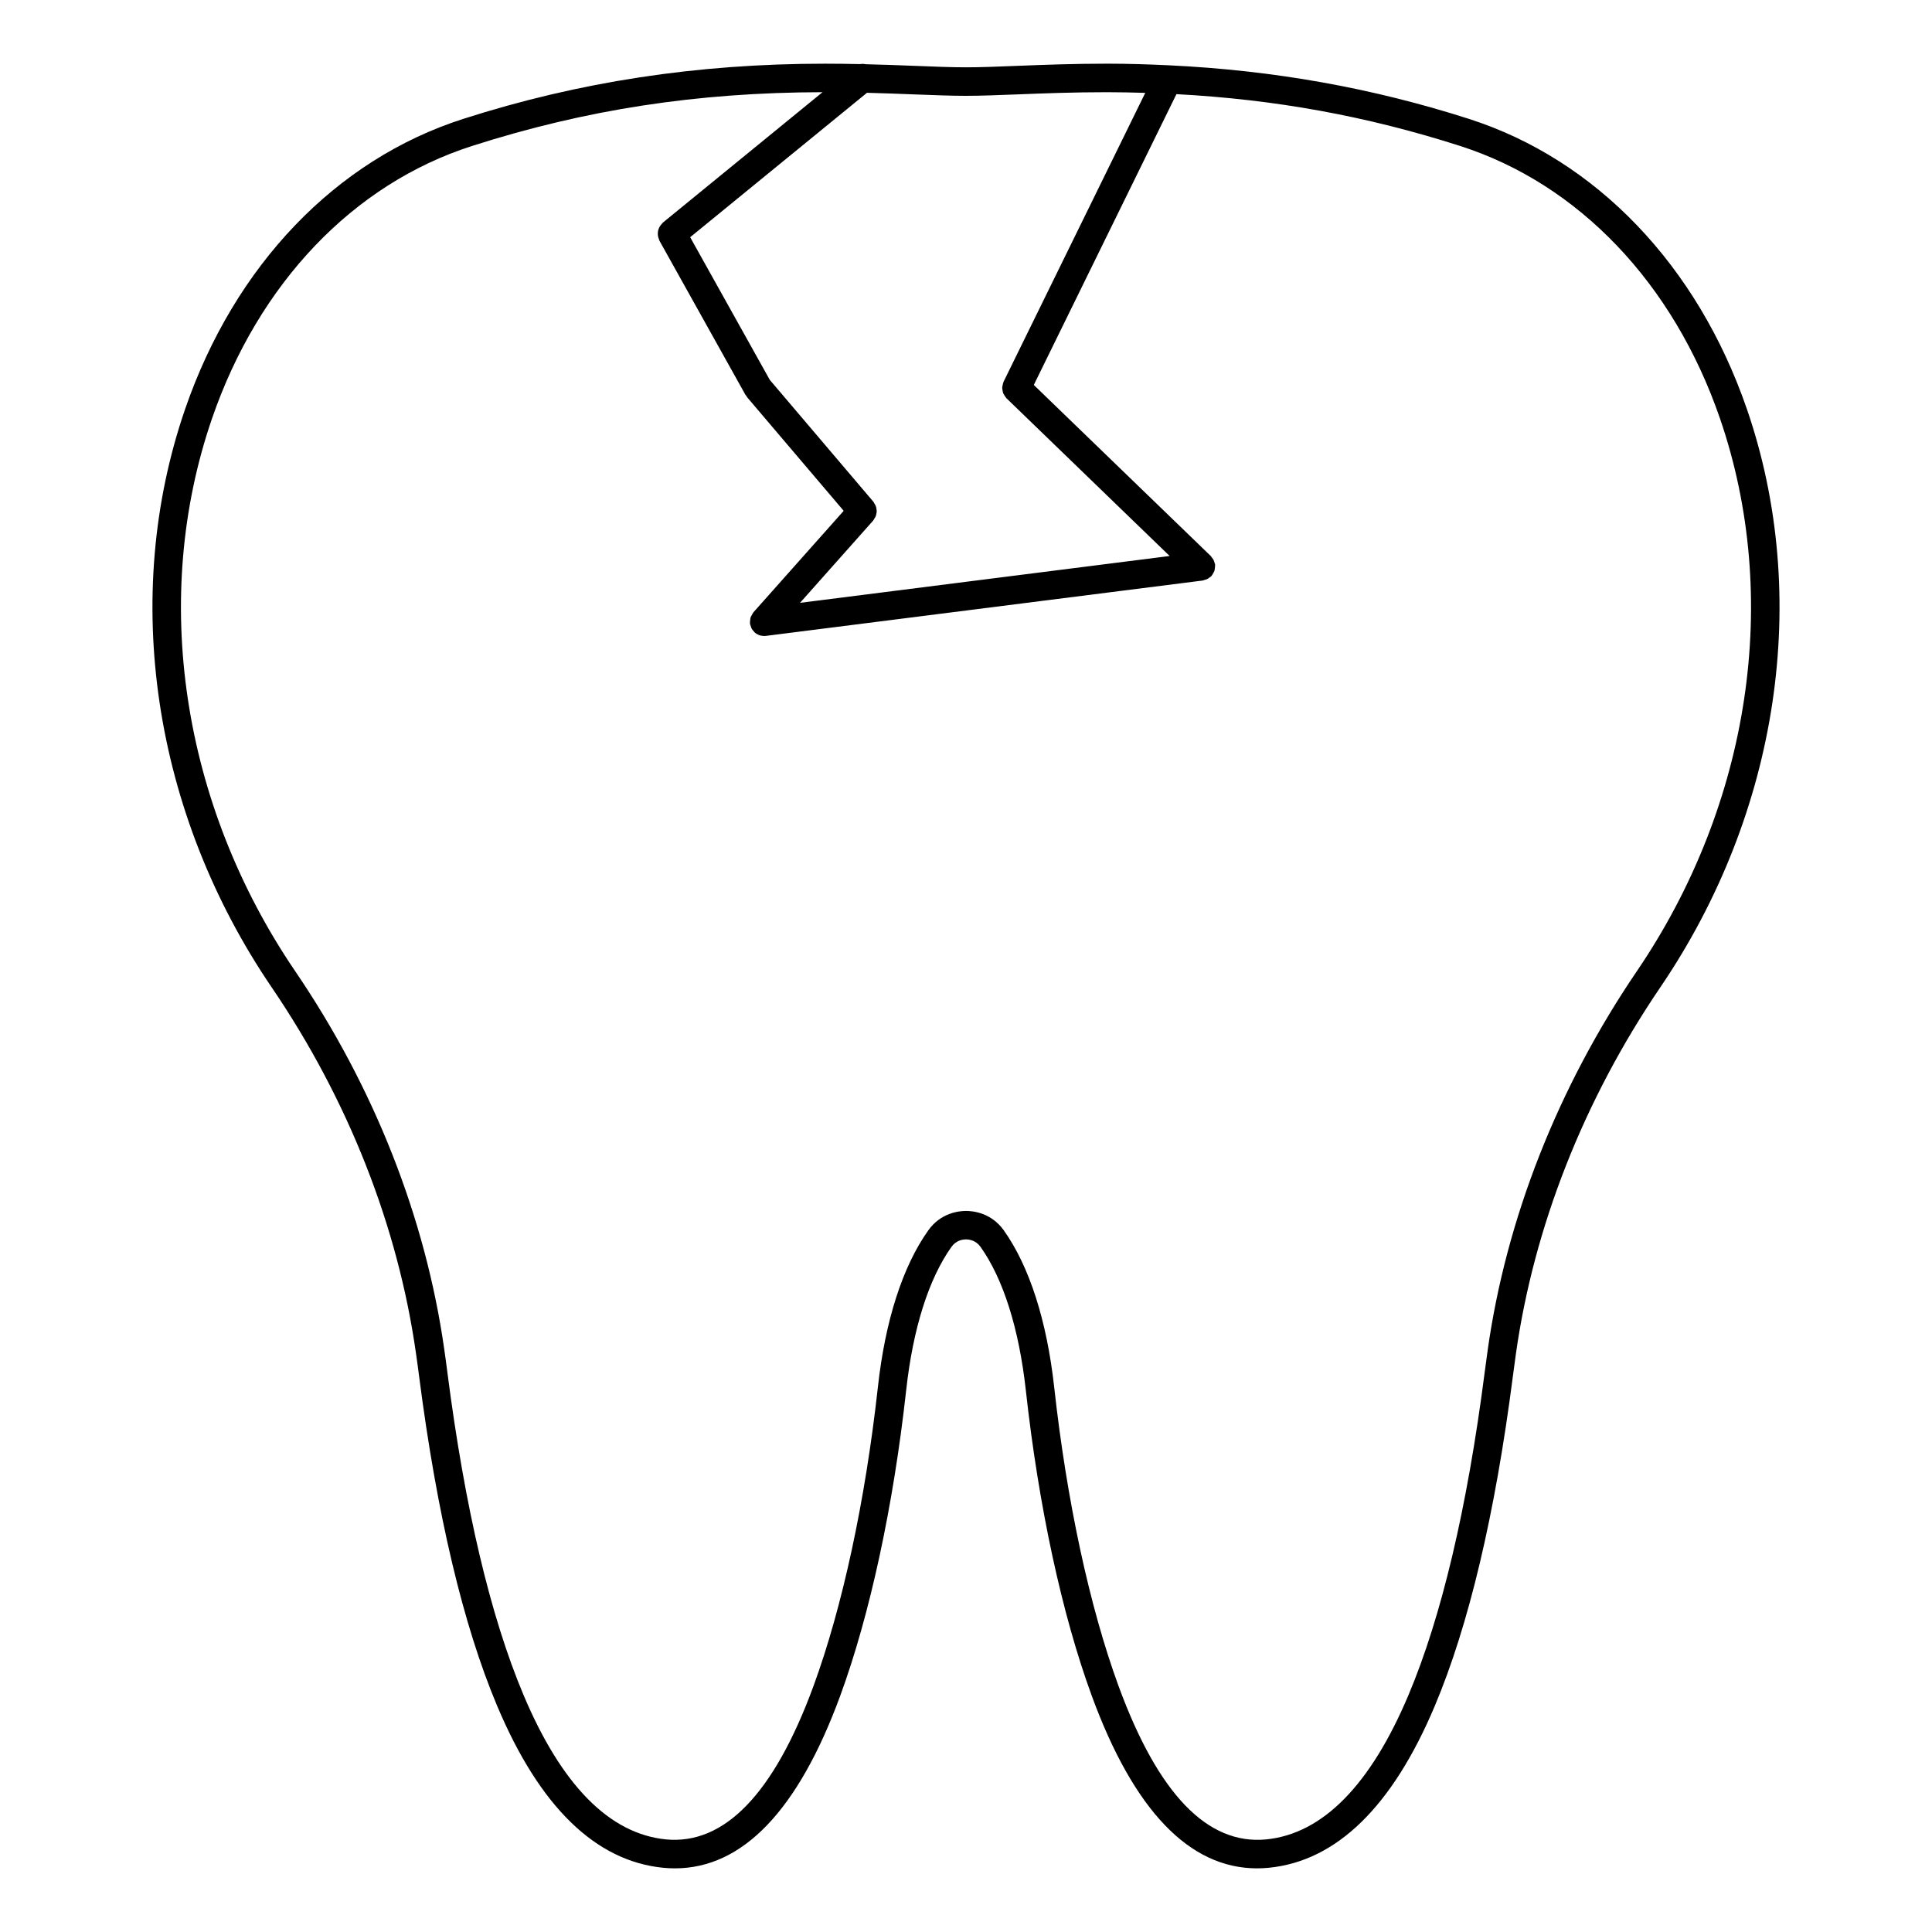 <?xml version="1.0" encoding="UTF-8"?>
<!-- Uploaded to: ICON Repo, www.svgrepo.com, Generator: ICON Repo Mixer Tools -->
<svg fill="#000000" width="800px" height="800px" version="1.1" viewBox="144 144 512 512" xmlns="http://www.w3.org/2000/svg">
 <path d="m606.94 252.39c-13.109-38.059-39.957-66.078-73.66-76.887-25.648-8.223-51.77-12.871-79.375-14.191-0.156-0.02-0.312-0.023-0.473-0.023-5.289-0.246-10.617-0.414-16.031-0.414-9.078 0-17.004 0.312-24 0.586-5.113 0.203-9.594 0.379-13.402 0.379-3.793 0-8.266-0.176-13.371-0.379-4.07-0.16-8.5-0.324-13.238-0.441-0.48-0.105-0.957-0.117-1.449-0.031-2.984-0.066-6.055-0.109-9.332-0.109-33.805 0-65.172 4.785-95.879 14.637-33.723 10.805-60.578 38.848-73.68 76.922-17.105 49.691-8.52 106.97 22.957 153.23 20.258 29.762 33.484 63.328 38.25 97.105 0.289 1.953 0.551 3.953 0.816 5.996 4.707 36.543 11.664 65.922 20.688 87.332 11.23 26.656 26.016 41.082 43.949 42.875 1.059 0.105 2.117 0.156 3.152 0.156 17.938 0 32.672-15.383 43.805-45.723 7.871-21.473 14.078-50.219 17.477-80.945 1.797-16.359 5.949-29.508 12.004-38.027 1.223-1.723 2.934-1.98 3.844-1.98 0.918 0 2.637 0.258 3.863 1.98 6.035 8.504 10.188 21.652 12.004 38.027 3.375 30.668 9.578 59.414 17.473 80.945 11.117 30.336 25.855 45.723 43.797 45.723 1.031 0 2.082-0.055 3.152-0.156 17.93-1.789 32.719-16.211 43.953-42.875 9.02-21.402 15.98-50.785 20.691-87.34 0.246-1.969 0.508-3.891 0.781-5.805 4.75-33.801 18.012-67.477 38.34-97.375 31.441-46.262 39.996-103.53 22.895-153.2zm-206.94-82.996c3.891 0 8.473-0.18 13.699-0.383 6.926-0.273 14.777-0.578 23.703-0.578 3.414 0 6.766 0.082 10.105 0.176l-37.555 76.559c-0.023 0.051-0.02 0.109-0.047 0.16-0.105 0.246-0.141 0.5-0.195 0.754-0.047 0.227-0.109 0.441-0.117 0.672-0.004 0.246 0.059 0.48 0.102 0.719 0.047 0.23 0.066 0.469 0.145 0.691 0.082 0.211 0.223 0.398 0.344 0.598 0.137 0.223 0.258 0.441 0.441 0.641 0.039 0.039 0.051 0.102 0.098 0.137l43.246 41.805-97.957 12.414 19.406-21.82c0.109-0.125 0.156-0.289 0.246-0.422 0.141-0.211 0.281-0.418 0.379-0.645 0.098-0.227 0.145-0.449 0.191-0.684 0.051-0.238 0.098-0.469 0.098-0.711 0-0.242-0.035-0.473-0.082-0.715-0.039-0.238-0.086-0.457-0.176-0.684-0.09-0.238-0.227-0.449-0.367-0.664-0.09-0.137-0.125-0.297-0.23-0.422l-27.477-32.324-21.098-37.805 46.855-38.273c4.492 0.117 8.699 0.277 12.586 0.43 5.199 0.191 9.77 0.375 13.656 0.375zm177.81 231.94c-20.98 30.859-34.66 65.637-39.574 100.57-0.281 1.945-0.539 3.914-0.797 5.914-4.625 35.867-11.41 64.582-20.164 85.359-10.078 23.91-22.773 36.793-37.711 38.285-15.617 1.516-28.668-12.102-39.133-40.637-7.684-20.984-13.738-49.105-17.055-79.188-1.953-17.648-6.574-32.023-13.352-41.574-3.309-4.656-8.113-5.152-10.02-5.152s-6.699 0.504-10 5.152c-6.801 9.562-11.422 23.941-13.359 41.578-3.336 30.137-9.391 58.254-17.059 79.172-10.469 28.539-23.617 42.133-39.117 40.648-14.969-1.496-27.664-14.379-37.734-38.289-8.758-20.781-15.539-49.5-20.156-85.359-0.266-2.082-0.539-4.133-0.828-6.106-4.934-34.895-18.586-69.574-39.492-100.29-30.145-44.301-38.395-99.07-22.066-146.52 12.324-35.801 37.414-62.113 68.848-72.195 30.18-9.68 59.727-14.207 92.938-14.27l-42.316 34.566c-0.121 0.098-0.172 0.23-0.27 0.336-0.18 0.18-0.336 0.363-0.473 0.574-0.133 0.207-0.238 0.418-0.324 0.641-0.086 0.219-0.16 0.441-0.207 0.68-0.047 0.242-0.059 0.473-0.059 0.719 0 0.238 0.02 0.465 0.066 0.699 0.051 0.25 0.133 0.488 0.23 0.727 0.055 0.133 0.055 0.273 0.125 0.398l22.824 40.898c0.047 0.086 0.141 0.117 0.195 0.195 0.086 0.133 0.121 0.289 0.227 0.406l25.59 30.102-23.914 26.887c-0.031 0.035-0.035 0.082-0.066 0.109-0.172 0.207-0.277 0.453-0.402 0.691-0.105 0.203-0.238 0.383-0.301 0.594-0.066 0.207-0.059 0.422-0.09 0.645-0.035 0.273-0.086 0.539-0.059 0.816 0.004 0.047-0.016 0.086-0.012 0.125 0.031 0.23 0.137 0.43 0.207 0.641 0.059 0.203 0.098 0.398 0.188 0.586 0.18 0.363 0.434 0.672 0.715 0.953 0.055 0.051 0.074 0.121 0.133 0.172 0.004 0.004 0.012 0.004 0.016 0.012 0.336 0.301 0.73 0.535 1.16 0.699 0.398 0.152 0.82 0.215 1.238 0.227 0.035 0 0.059 0.016 0.098 0.016 0.156 0 0.316-0.012 0.48-0.031l115.77-14.672c0.172-0.02 0.312-0.117 0.469-0.156 0.246-0.066 0.484-0.125 0.715-0.242 0.246-0.121 0.453-0.289 0.664-0.453 0.125-0.102 0.281-0.152 0.395-0.266 0.051-0.051 0.066-0.121 0.109-0.176 0.172-0.195 0.289-0.418 0.414-0.648 0.117-0.207 0.242-0.402 0.316-0.625 0.074-0.211 0.086-0.438 0.117-0.664 0.039-0.266 0.082-0.523 0.059-0.789-0.004-0.07 0.023-0.133 0.016-0.203-0.02-0.176-0.109-0.312-0.156-0.48-0.066-0.242-0.121-0.48-0.238-0.711-0.125-0.262-0.301-0.48-0.488-0.699-0.09-0.109-0.133-0.25-0.242-0.352l-46.93-45.367 37.801-77.062c26.203 1.395 50.516 5.82 75.219 13.742 31.391 10.086 56.48 36.379 68.809 72.16 16.324 47.426 8.113 102.19-21.984 146.48z"/>
</svg>